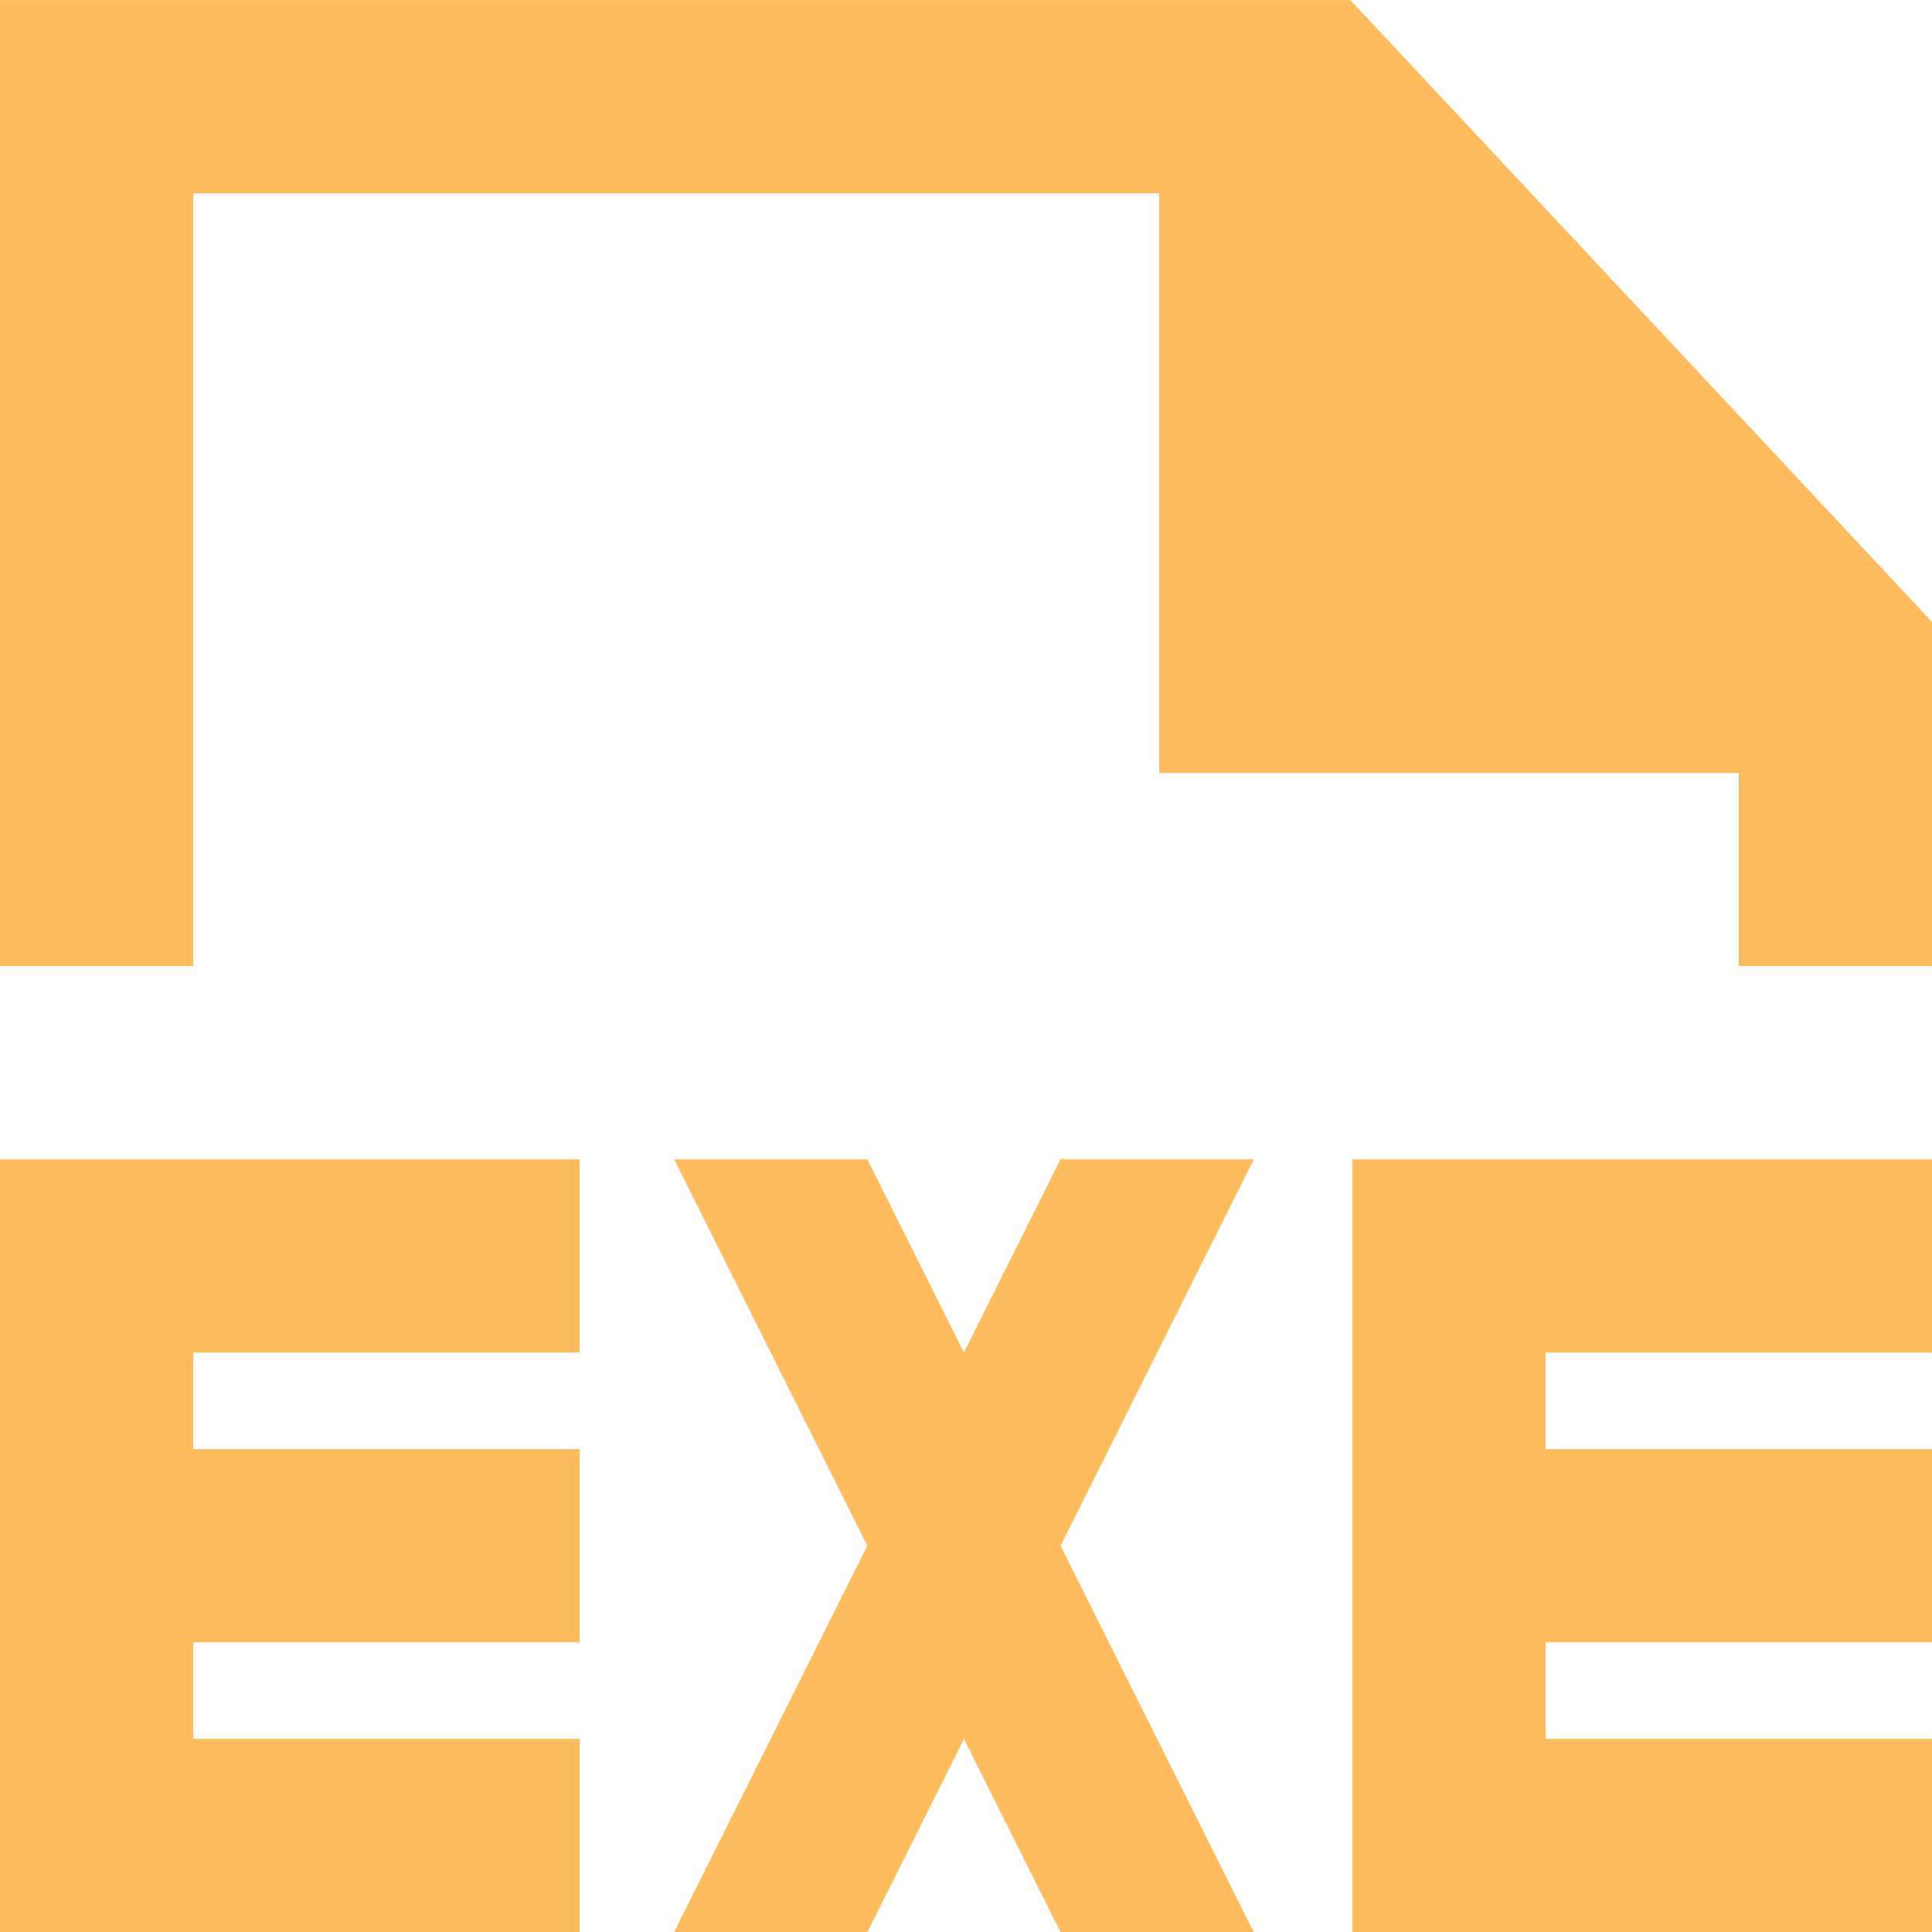 <?xml version="1.0" encoding="UTF-8" standalone="no"?>
<!-- Uploaded to: SVG Repo, www.svgrepo.com, Generator: SVG Repo Mixer Tools -->
<svg width="800px" height="800px" viewBox="0 0 20 20" version="1.1" xmlns="http://www.w3.org/2000/svg" xmlns:xlink="http://www.w3.org/1999/xlink">

    <defs>

</defs>
    <g id="Page-1" stroke="none" stroke-width="1" fill="none" fill-rule="evenodd">
        <g id="Dribbble-Light-Preview" transform="translate(-60, -1399)"
            fill="#FFBC5E">
            <g id="icons" transform="translate(56, 160)">
                <path d="M17.979,1239.001 L4,1239.001 L4,1241.438 L4,1249.001 L6,1249.001 L6,1241.001 L16,1241.001 L16,1247.001 L22,1247.001 L22,1249.001 L24,1249.001 L24,1245.438 L17.979,1239.001 Z M18,1251.001 L18,1259.001 L24,1259.001 L24,1257.001 L20,1257.001 L20,1256.001 L24,1256.001 L24,1254.001 L20,1254.001 L20,1253.001 L24,1253.001 L24,1251.001 L18,1251.001 Z M4,1251.001 L4,1259.001 L10,1259.001 L10,1257.001 L6,1257.001 L6,1256.001 L10,1256.001 L10,1254.001 L6,1254.001 L6,1253.001 L10,1253.001 L10,1251.001 L4,1251.001 Z M16.979,1251.001 L14.979,1255.001 L16.979,1259.001 L14.979,1259.001 L13.979,1257.001 L12.979,1259.001 L10.979,1259.001 L12.979,1255.001 L10.979,1251.001 L12.979,1251.001 L13.979,1253.001 L14.979,1251.001 L16.979,1251.001 Z" id="file_exe-[#1731]">

</path>
            </g>
        </g>
    </g>
</svg>
